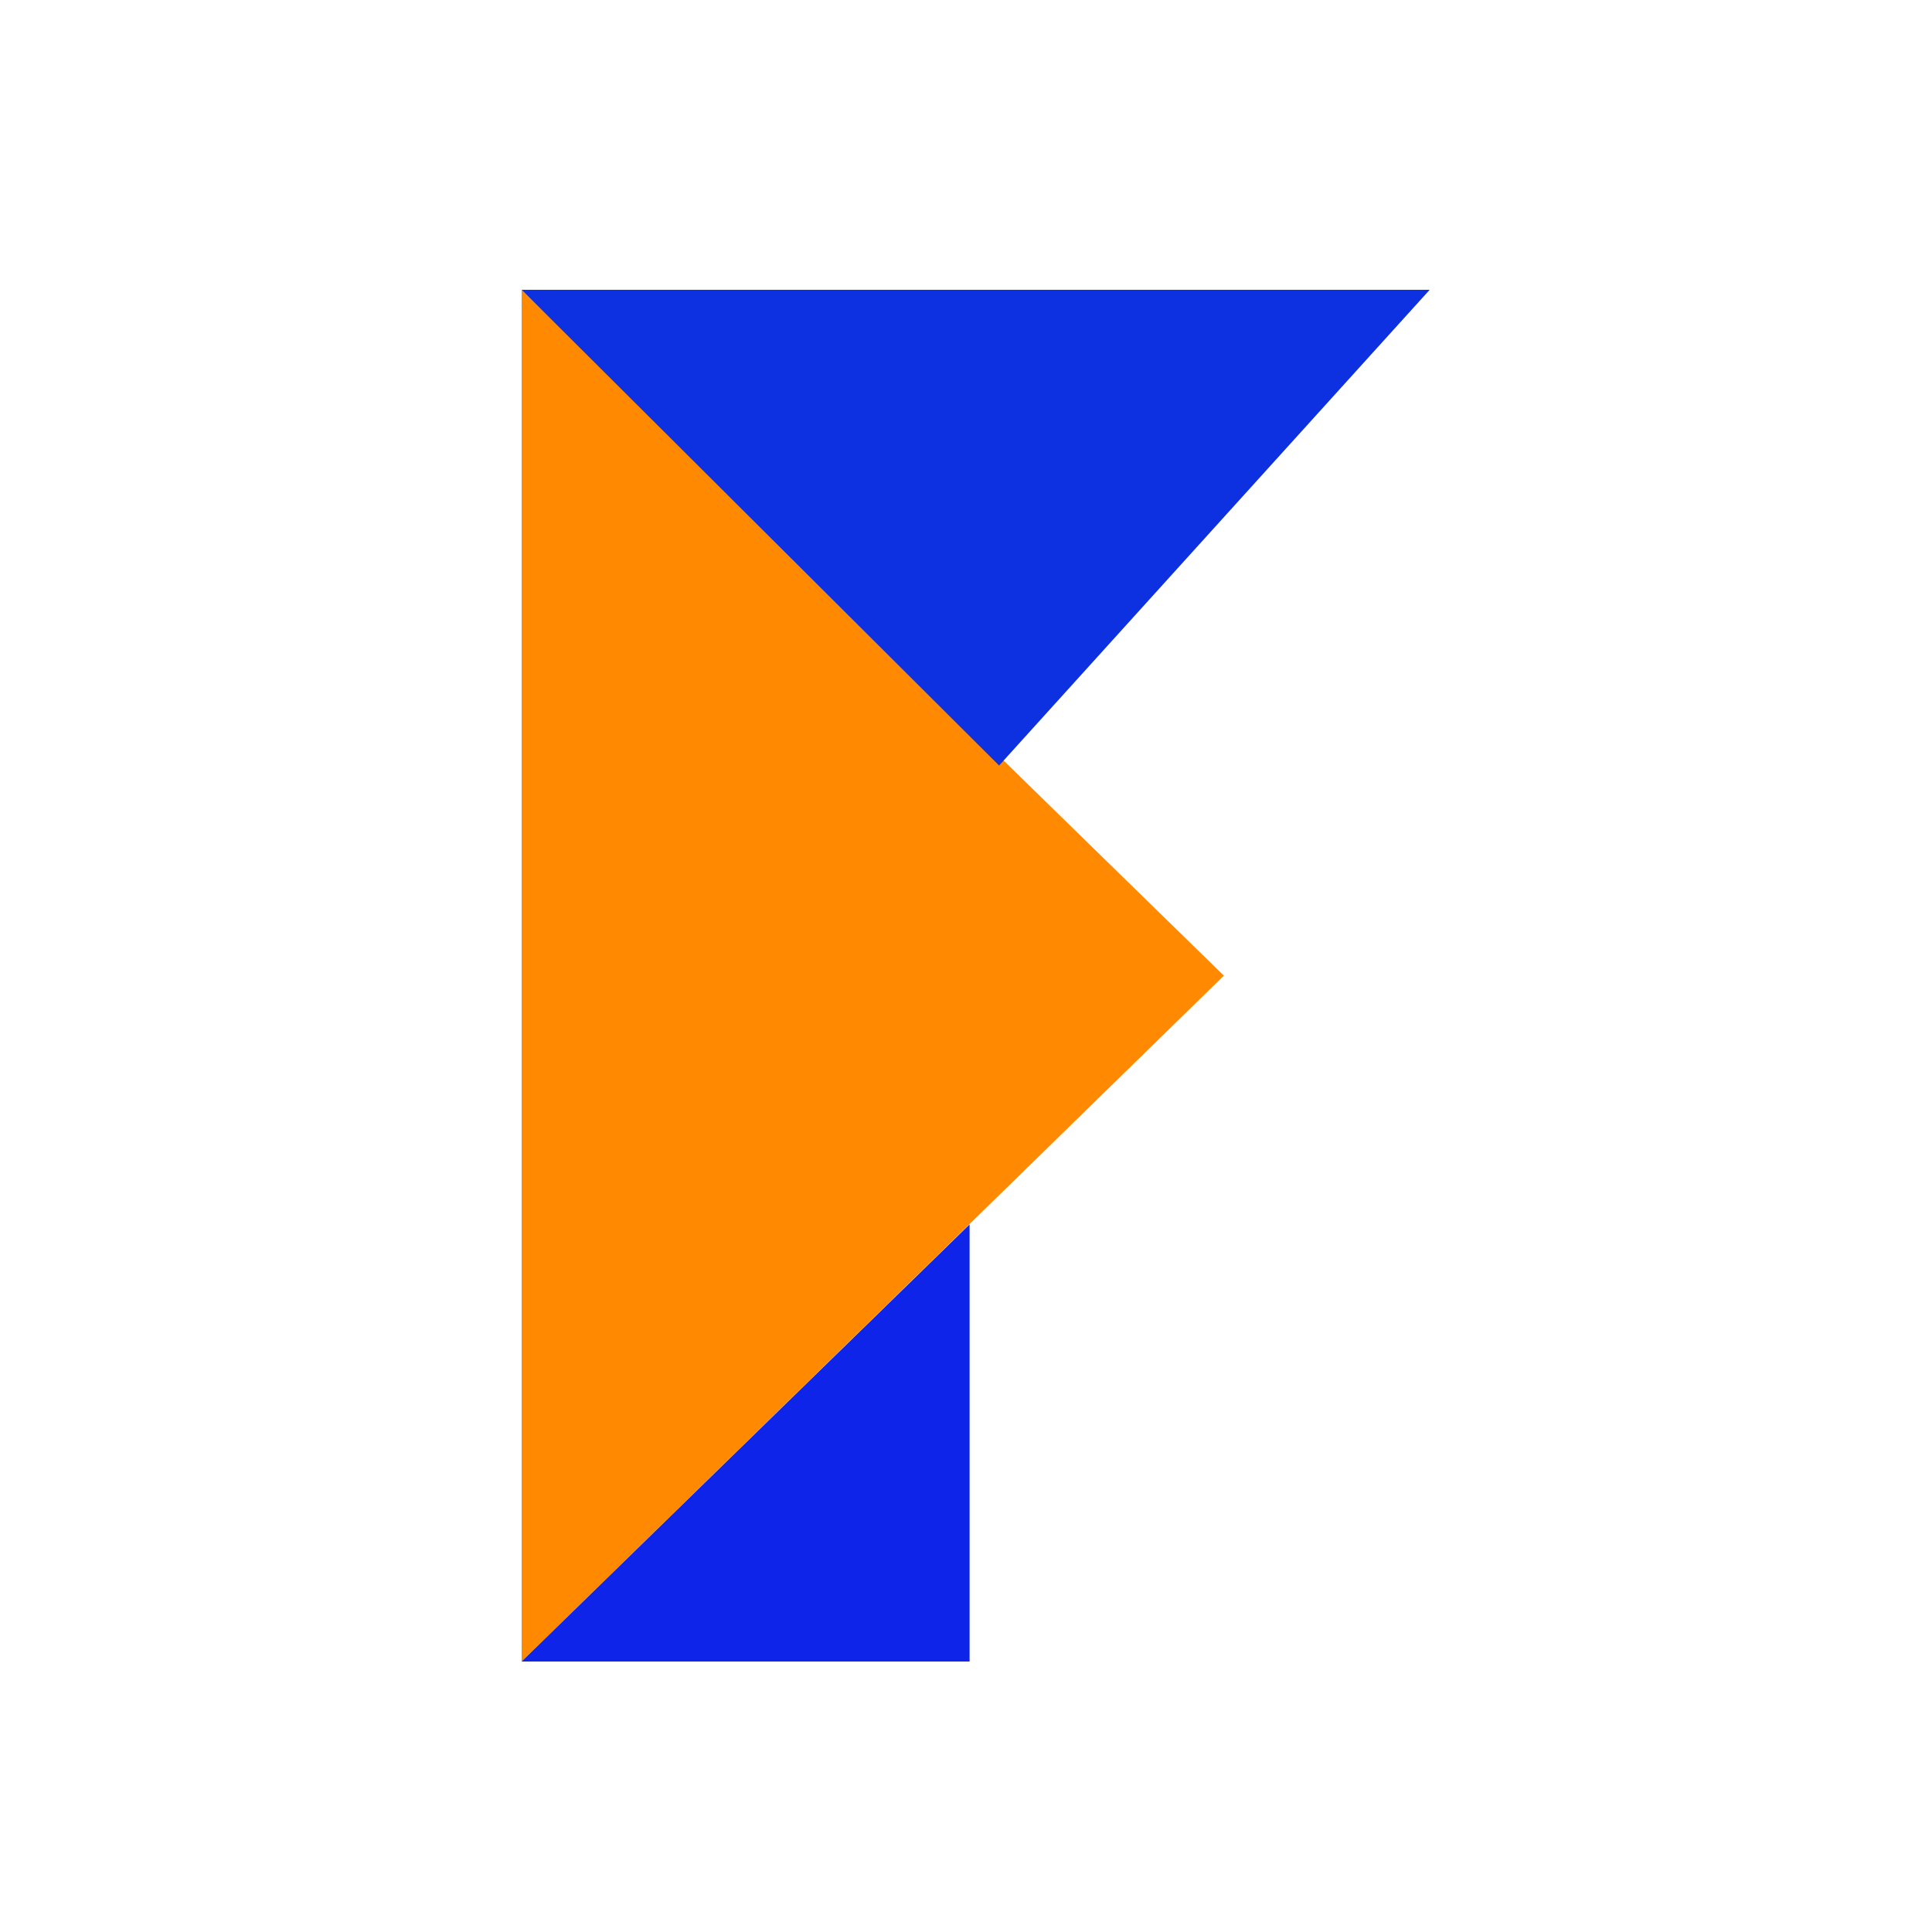 <?xml version="1.0" encoding="UTF-8"?>
<svg width="100px" height="100px" viewBox="0 0 100 100" version="1.1" xmlns="http://www.w3.org/2000/svg" xmlns:xlink="http://www.w3.org/1999/xlink">
    <title>100X100</title>
    <g id="100X100" stroke="none" stroke-width="1" fill="none" fill-rule="evenodd">
        <g id="编组备份" transform="translate(27, 15)">
            <polygon id="路径-3" fill="#FF8A01" points="1.70530257e-13 0 1.70530257e-13 71 36.347 35.5"></polygon>
            <polygon id="路径-3备份" fill="#0D31E1" transform="translate(23.5, 12.312) rotate(-270) translate(-23.5, -12.312) " points="11.188 -11.188 11.188 35.812 35.812 11.099"></polygon>
            <polygon id="路径-3备份-2" fill="#0F24E9" transform="translate(11.593, 59.688) rotate(-90) translate(-11.593, -59.688) " points="0.281 48.094 0.281 71.281 22.906 71.281"></polygon>
        </g>
    </g>
</svg>